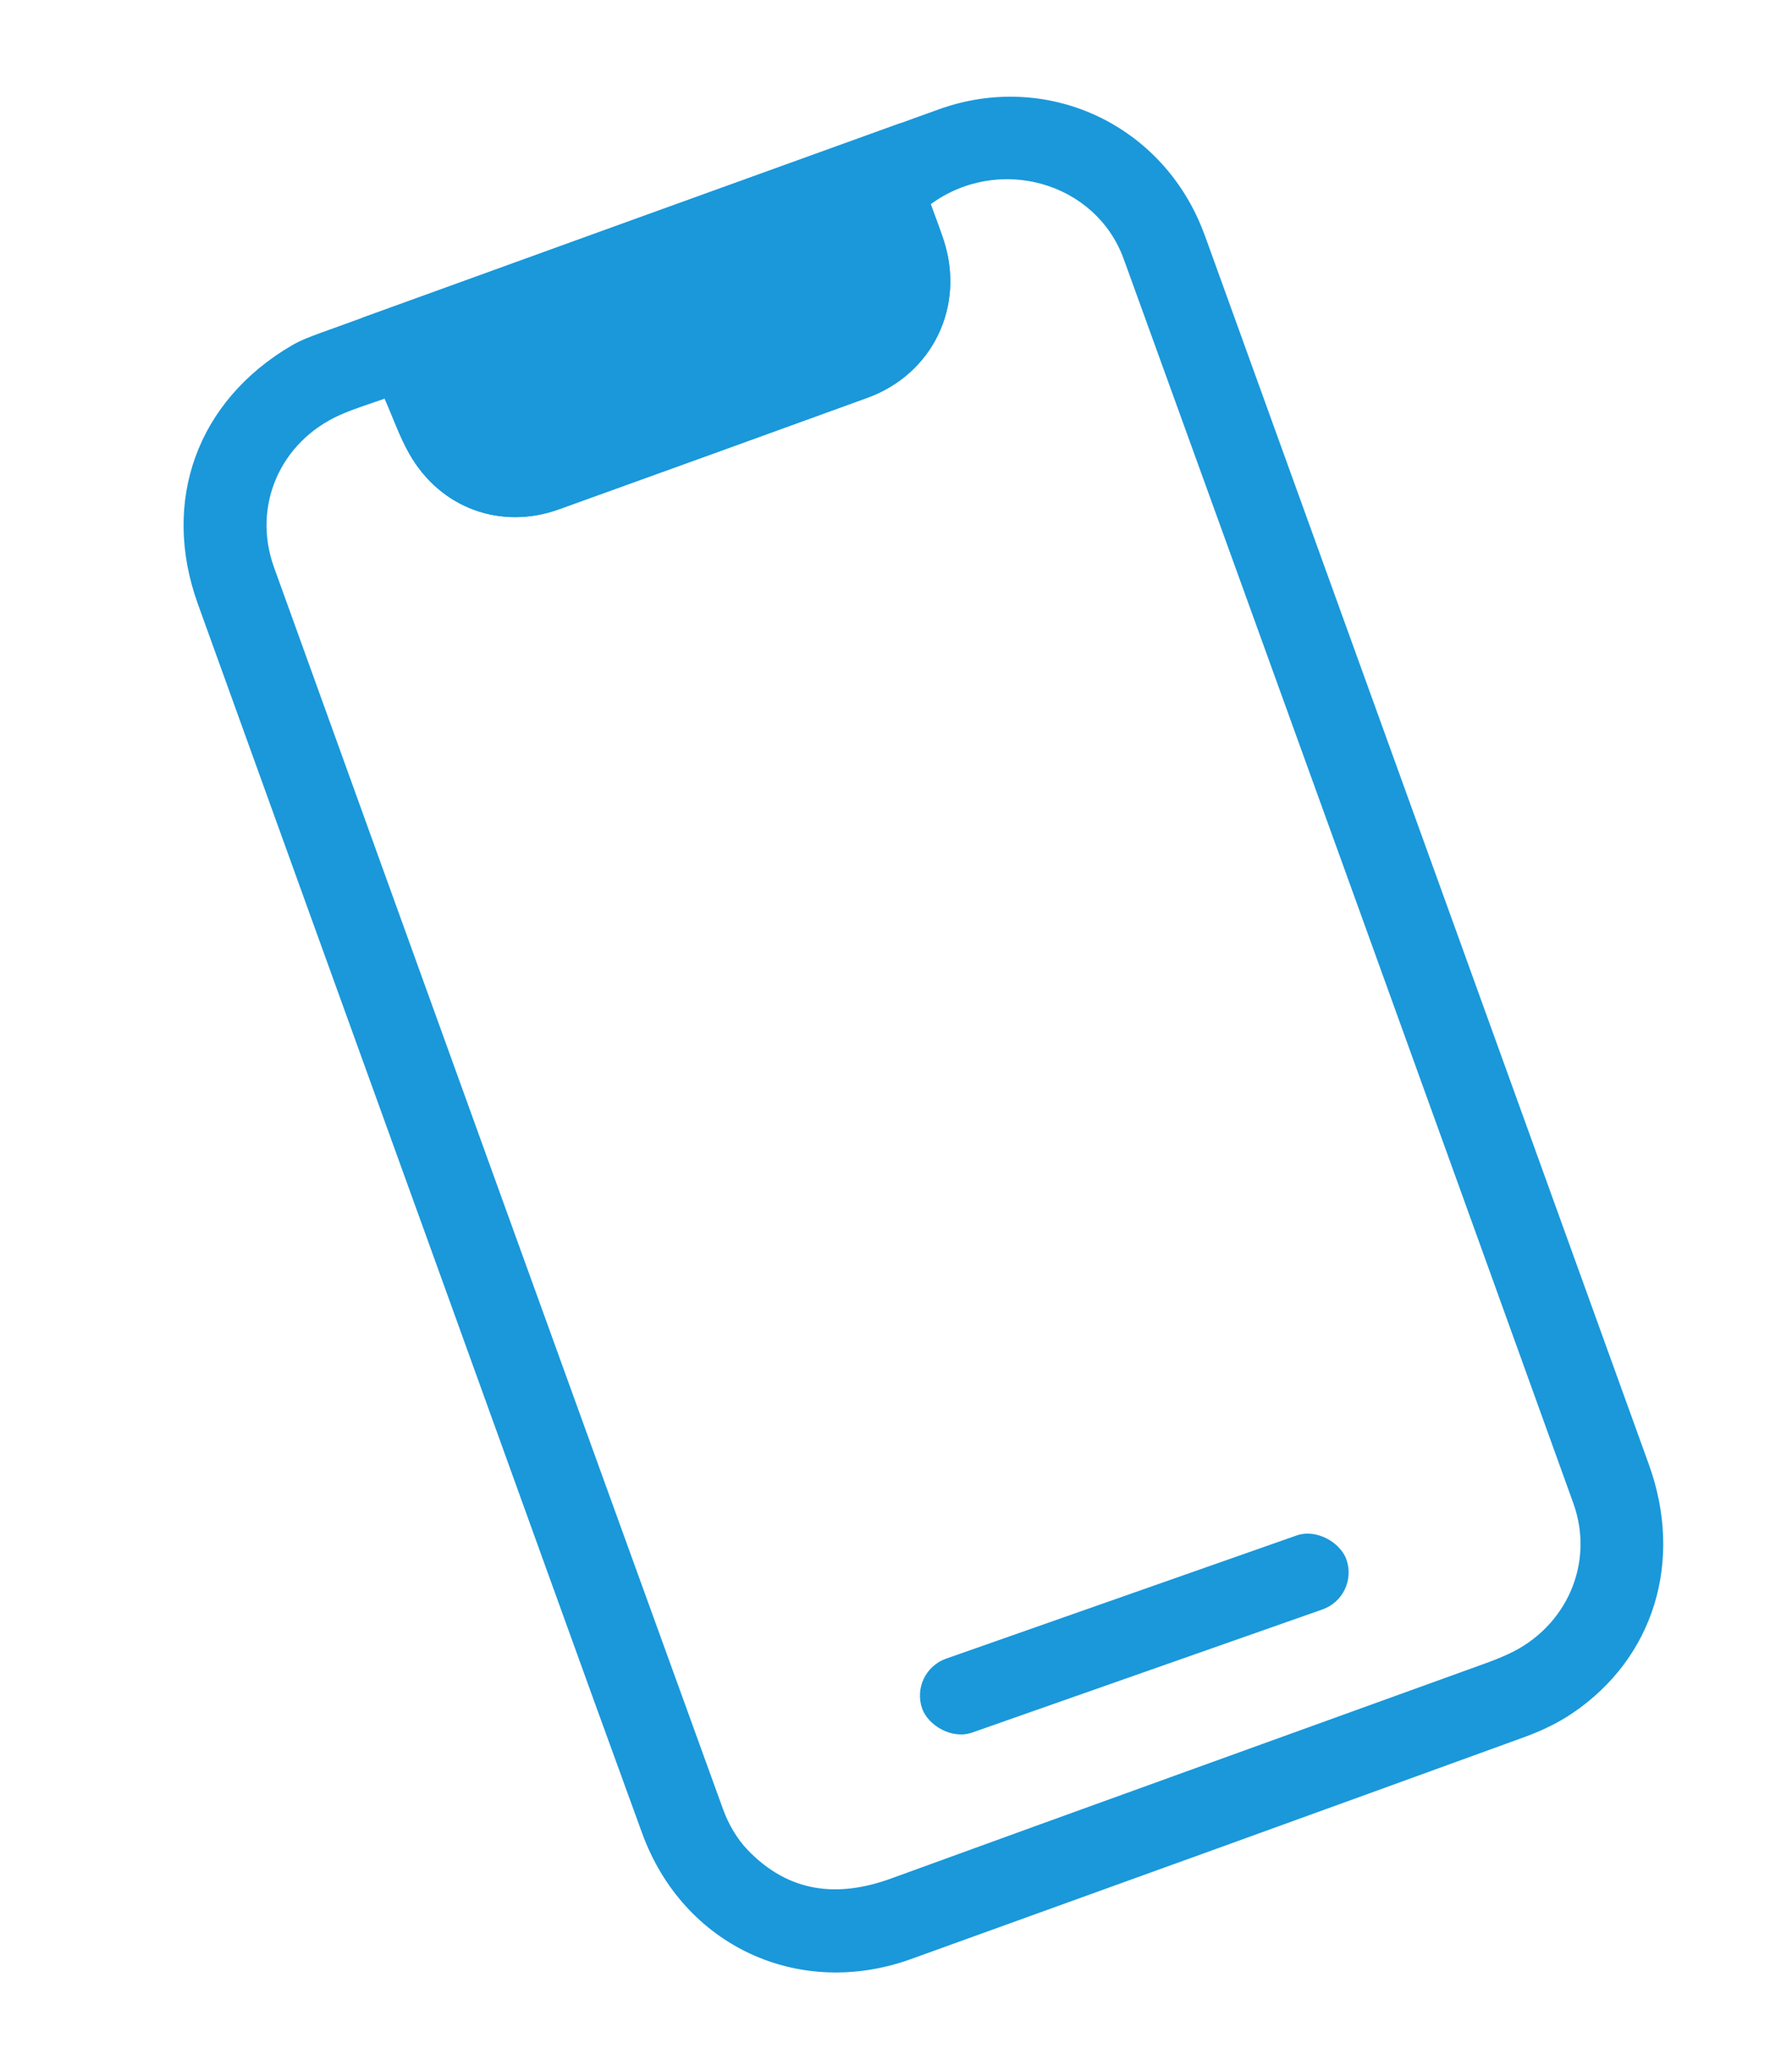<?xml version="1.0" encoding="UTF-8"?>
<svg id="_圖層_1" data-name="圖層 1" xmlns="http://www.w3.org/2000/svg" viewBox="0 0 326.14 374.85">
  <defs>
    <style>
      .cls-1 {
        fill: #1a98da;
      }

      .cls-2 {
        fill: #1a98da;
      }
    </style>
  </defs>
  <path class="cls-2" d="M76.24,221.24c-13.41-37.11-26.85-74.22-40.23-111.35-6.75-18.74-.12-36.96,17.06-47.02,1.6-.94,3.38-1.61,5.13-2.25,37.54-13.59,75.08-27.18,112.64-40.72,19.41-6.99,40.18,2.4,47.9,21.56,.31,.76,.59,1.53,.87,2.3,26.83,74.23,53.67,148.45,80.48,222.69,6.34,17.55,.95,35.19-13.89,45.24-2.67,1.81-5.7,3.24-8.74,4.35-37.19,13.52-74.41,26.97-111.64,40.39-20.44,7.37-41.47-2.39-48.95-22.88-11.68-32.01-23.19-64.09-34.78-96.13-1.95-5.4-3.9-10.79-5.85-16.19Zm-6.24-148.71c-2.71,.98-5.51,1.8-8.14,2.98-10.87,4.86-16.01,16.57-11.99,27.71,27.19,75.35,54.42,150.69,81.74,226,.97,2.67,2.54,5.37,4.5,7.4,7.42,7.69,16.24,8.74,26.09,5.15,36.09-13.14,72.23-26.14,108.35-39.21,1.32-.48,2.62-1.01,3.9-1.59,10.63-4.85,15.83-16.55,11.89-27.48-27.22-75.47-54.48-150.92-81.82-226.35-5.09-14.04-22.75-19.02-35.13-9.99,.77,2.13,1.62,4.31,2.35,6.52,3.96,12.05-1.99,24.39-13.88,28.71-18.71,6.79-37.43,13.56-56.16,20.3-10.53,3.79-21.52-.2-27.14-10.01-1.79-3.12-2.97-6.57-4.55-10.14Z"/>
  <path class="cls-1" d="M70,72.52c1.58,3.57,2.76,7.03,4.55,10.14,5.62,9.81,16.61,13.8,27.14,10.01,18.73-6.74,37.45-13.5,56.16-20.3,11.89-4.32,17.84-16.67,13.88-28.71-.73-2.22-1.58-4.39-2.35-6.52l-5.51-14.73c-32.69,11.78-65.36,23.61-98.03,35.44l4.16,14.67Z"/>
  <rect class="cls-1" x="165.53" y="290.16" width="81.84" height="14.26" rx="7.13" ry="7.13" transform="translate(-86.89 85.26) rotate(-19.36)"/>
</svg>